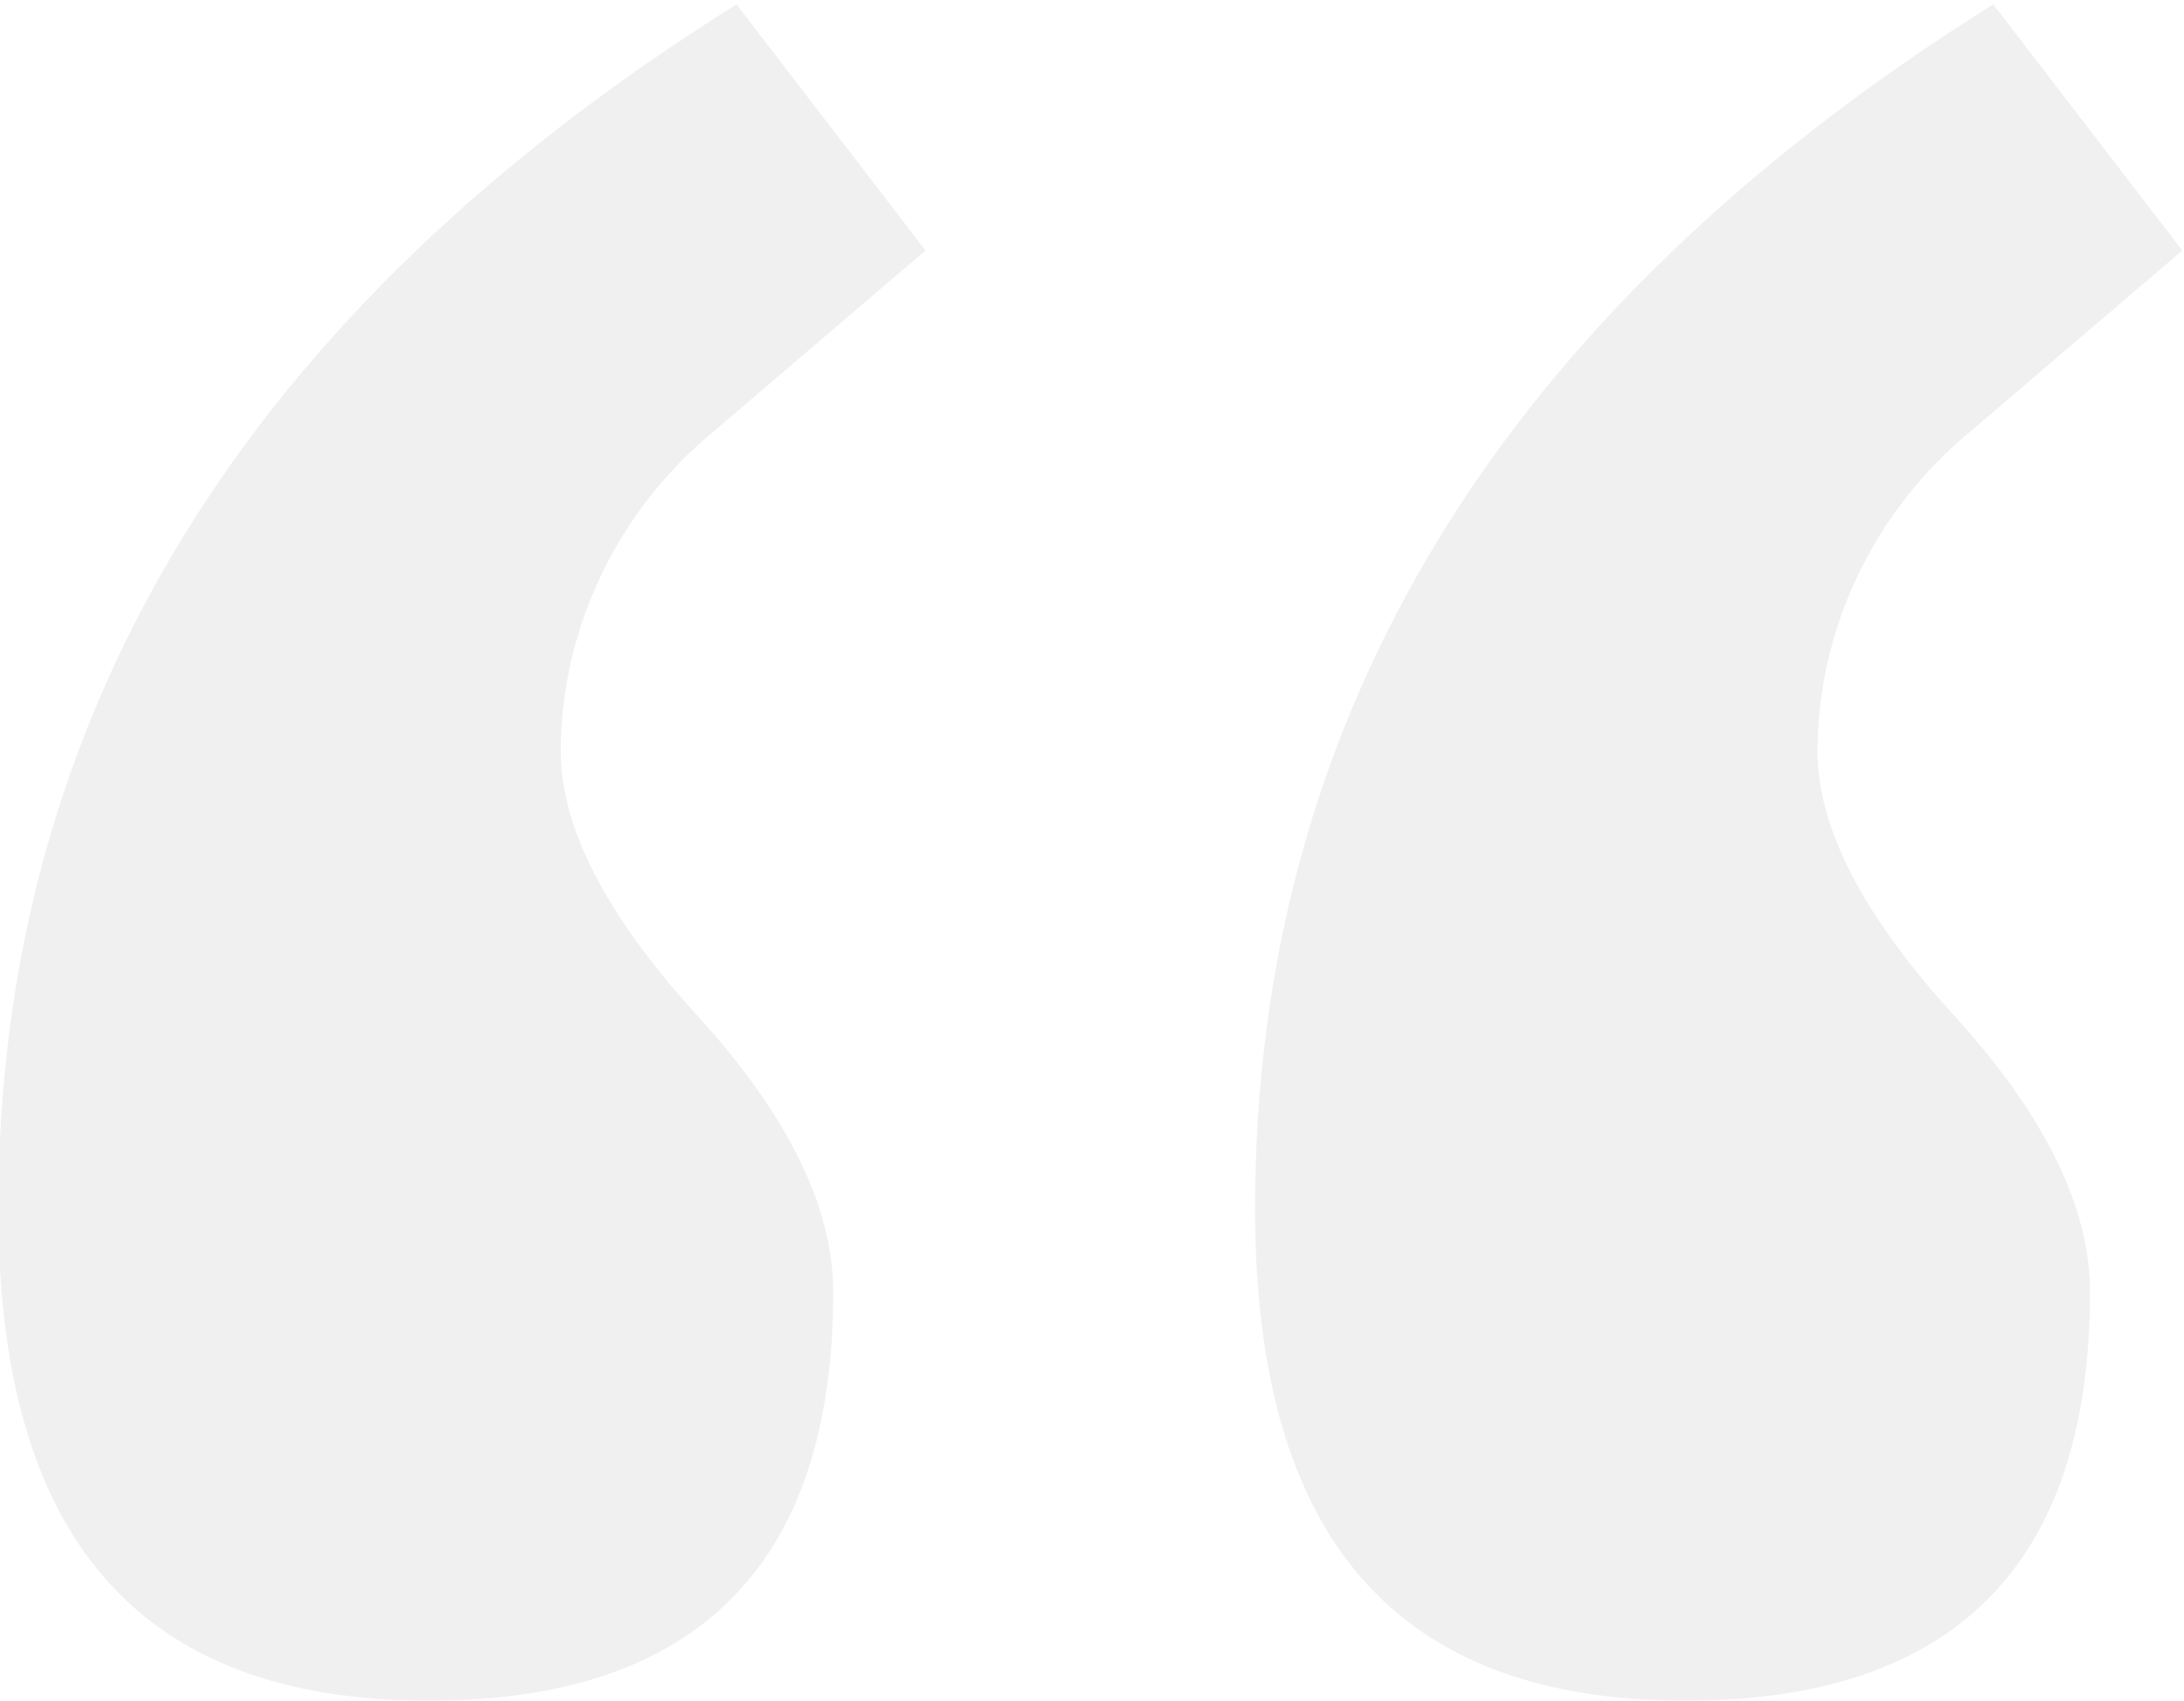 <?xml version="1.0" encoding="utf-8"?>
<!-- Generator: Adobe Illustrator 25.2.0, SVG Export Plug-In . SVG Version: 6.00 Build 0)  -->
<svg version="1.1" id="Layer_1" xmlns="http://www.w3.org/2000/svg" xmlns:xlink="http://www.w3.org/1999/xlink" x="0px" y="0px"
	 viewBox="0 0 49.7 38.7" style="enable-background:new 0 0 49.7 38.7;" xml:space="preserve">
<style type="text/css">
	.st0{opacity:6.000000e-02;}
</style>
<g id="Group_26_6_" transform="translate(289.861 0)" class="st0">
	<path id="Path_25-2_6_" d="M-268.8,5.7l-4.8,4.1c-2.2,1.8-3.5,4.5-3.5,7.3c0,1.7,1,3.7,3.1,6s3.1,4.4,3.1,6.3
		c0,6.2-3.1,9.3-9.2,9.3c-6.6,0-9.8-3.7-9.8-11.2c0-11.2,5.6-20.4,16.8-27.4L-268.8,5.7z M-240.2,5.7l-4.8,4.1
		c-2.2,1.8-3.5,4.5-3.5,7.3c0,1.7,1,3.7,3.1,6c2.1,2.3,3.1,4.4,3.1,6.3c0,6.2-3.1,9.3-9.2,9.3c-6.6,0-9.8-3.7-9.8-11.2
		c0-11.2,5.6-20.4,16.8-27.4L-240.2,5.7z"/>
</g>
</svg>
